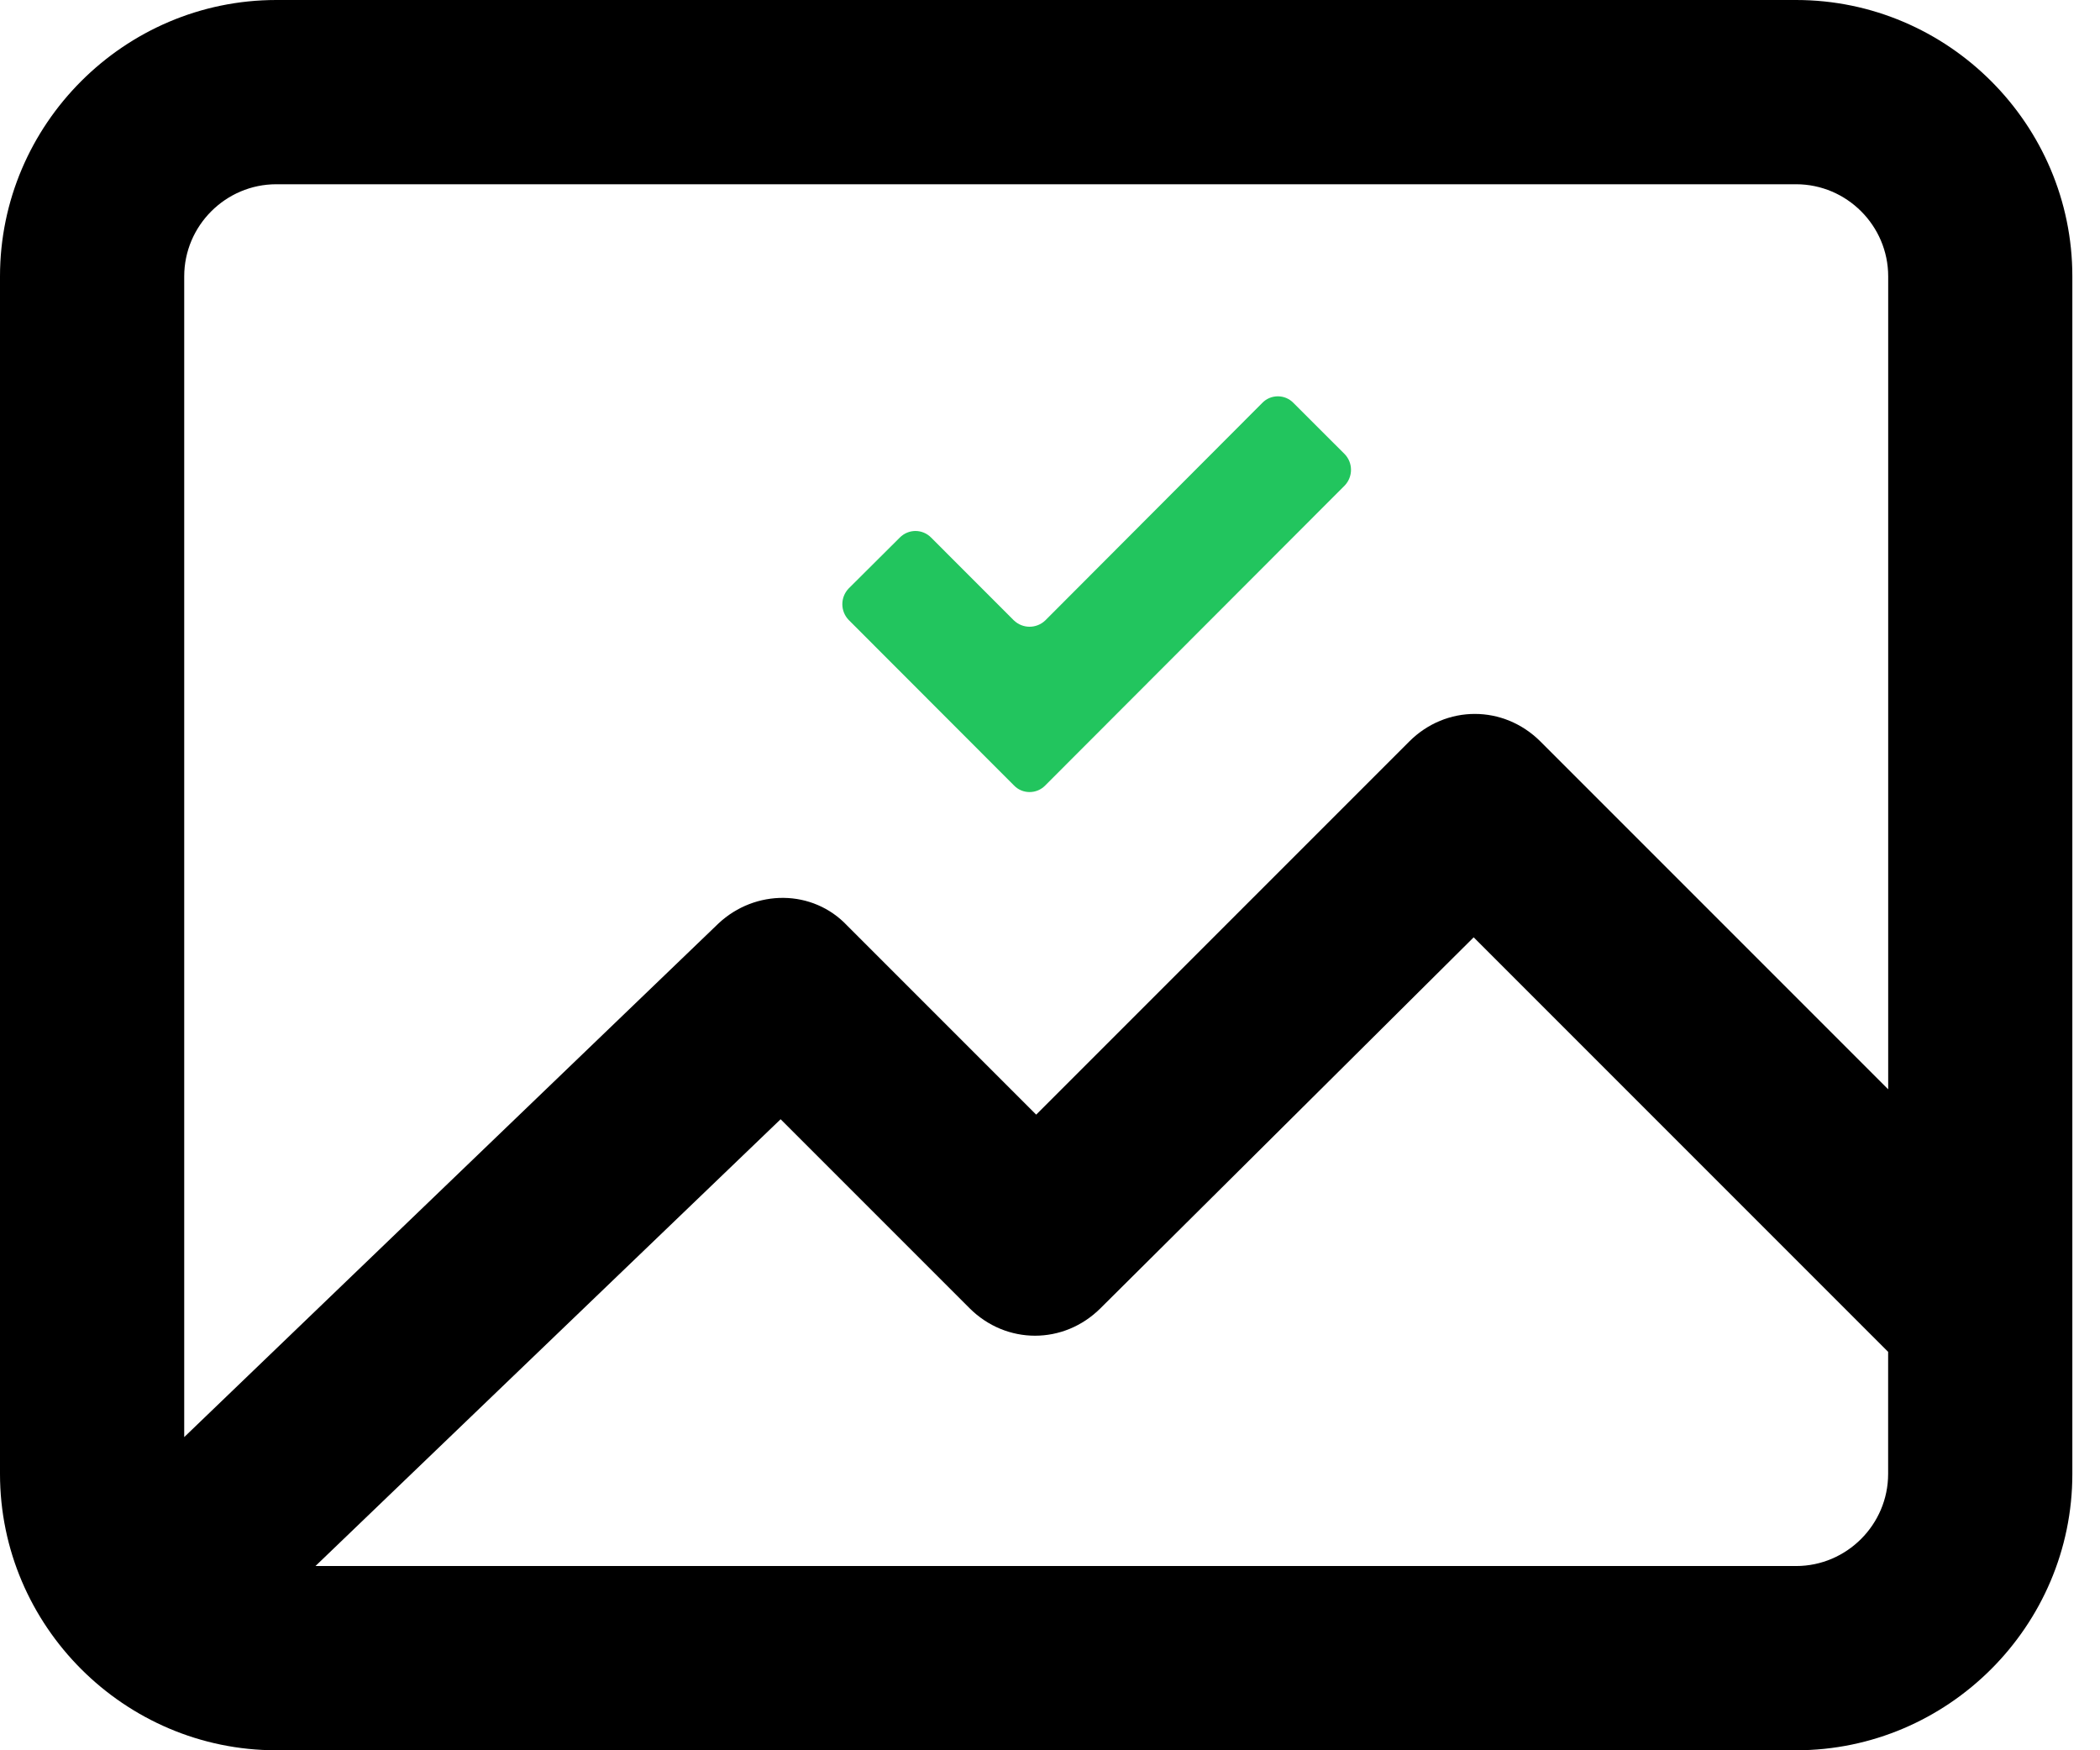 <svg width="36" height="30" viewBox="0 0 36 30" fill="none" xmlns="http://www.w3.org/2000/svg">
<path d="M30.79 30H4.737C2.132 30 0 27.868 0 25.263V4.737C0 2.132 2.132 0 4.737 0H30.79C33.395 0 35.526 2.132 35.526 4.737V25.263C35.526 27.868 33.395 30 30.79 30ZM5.408 26.842H30.79C31.658 26.842 32.368 26.131 32.368 25.263V23.171L25.263 16.066L18.868 22.421C18.237 23.052 17.25 23.052 16.619 22.421L13.382 19.184L5.408 26.842ZM4.737 3.158C3.869 3.158 3.158 3.868 3.158 4.737V24.632L12.316 15.829C12.947 15.237 13.934 15.237 14.526 15.868L17.763 19.105L24.158 12.71C24.789 12.079 25.776 12.079 26.408 12.71L32.369 18.671V4.737C32.369 3.868 31.658 3.158 30.79 3.158L4.737 3.158Z" fill="black"/>
<path d="M17.383 13.463L14.548 10.625C14.404 10.475 14.404 10.238 14.548 10.087L15.426 9.213C15.497 9.142 15.593 9.101 15.694 9.101C15.794 9.101 15.891 9.142 15.961 9.213L17.382 10.635H17.383C17.532 10.778 17.767 10.778 17.918 10.635L21.639 6.906C21.709 6.833 21.805 6.793 21.906 6.793C22.007 6.793 22.103 6.833 22.173 6.906L23.052 7.784C23.196 7.934 23.196 8.171 23.052 8.322L17.918 13.463C17.847 13.536 17.751 13.576 17.65 13.576C17.549 13.576 17.453 13.536 17.383 13.463L17.383 13.463Z" fill="#22C55E"/>
</svg>
